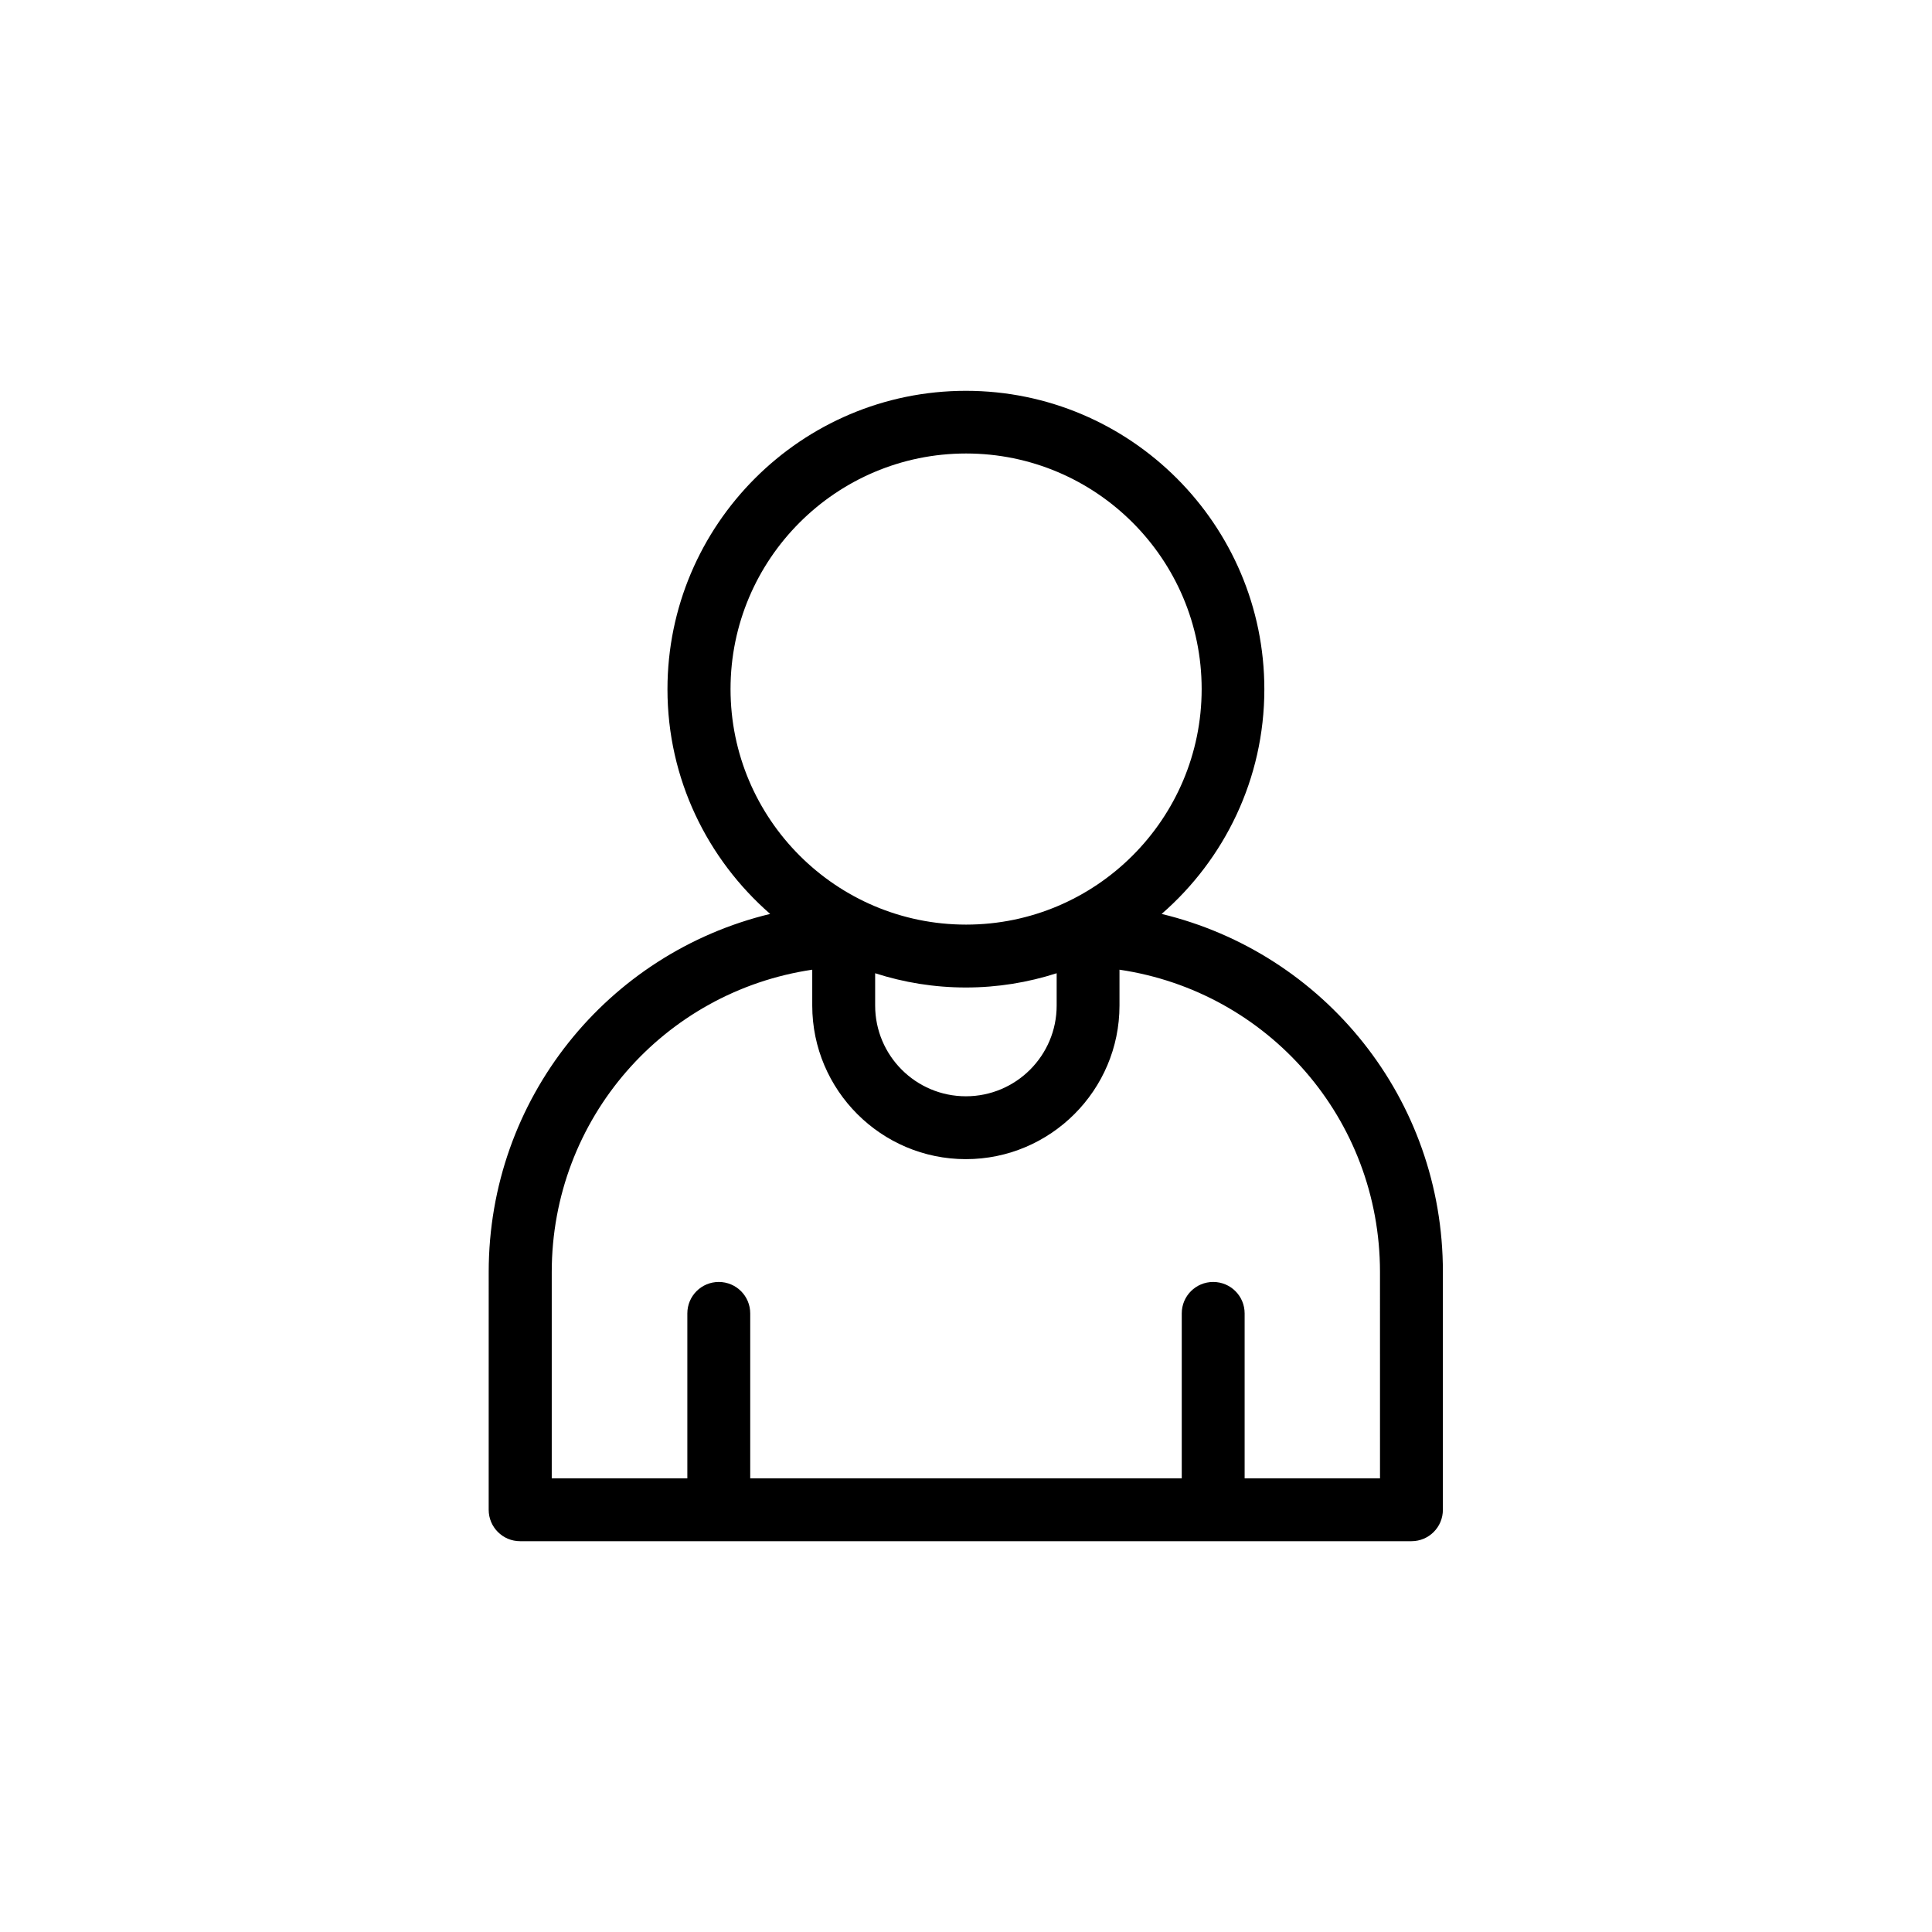 <?xml version="1.0" encoding="UTF-8"?>
<!-- Uploaded to: ICON Repo, www.svgrepo.com, Generator: ICON Repo Mixer Tools -->
<svg fill="#000000" width="800px" height="800px" version="1.1" viewBox="144 144 512 512" xmlns="http://www.w3.org/2000/svg">
 <path d="m451.85 386.2c16.664-14.496 27.215-35.824 27.215-59.539 0-43.598-35.492-79.09-79.09-79.09s-79.09 35.492-79.09 79.09c0 23.77 10.609 45.043 27.215 59.539-43.098 10.387-74.59 48.988-74.59 94.918l-0.004 62.984c0 4.609 3.723 8.332 8.332 8.332h236.21c4.609 0 8.332-3.723 8.332-8.332v-62.98c0.055-45.988-31.492-84.535-74.535-94.922zm-114.25-59.594c0-34.434 27.992-62.426 62.426-62.426 34.434 0 62.426 27.992 62.426 62.426 0 34.434-27.992 62.426-62.426 62.426-34.434 0-62.426-27.992-62.426-62.426zm62.375 79.09c8.387 0 16.441-1.332 24.051-3.777v8.555c0 13.273-10.773 24.051-24.051 24.051-13.273 0-24.051-10.773-24.051-24.051v-8.555c7.609 2.445 15.664 3.777 24.051 3.777zm109.8 130.08h-35.934v-43.711c0-4.609-3.723-8.332-8.332-8.332-4.609 0-8.332 3.723-8.332 8.332v43.711h-114.36v-43.711c0-4.609-3.723-8.332-8.332-8.332s-8.332 3.723-8.332 8.332v43.711h-35.934v-54.652c0-40.656 29.715-74.312 69.035-80.145v9.496c0 22.438 18.273 40.711 40.711 40.711s40.711-18.273 40.711-40.711v-9.496c39.379 5.832 69.035 39.488 69.035 80.145l0.004 54.652z"/>
</svg>
